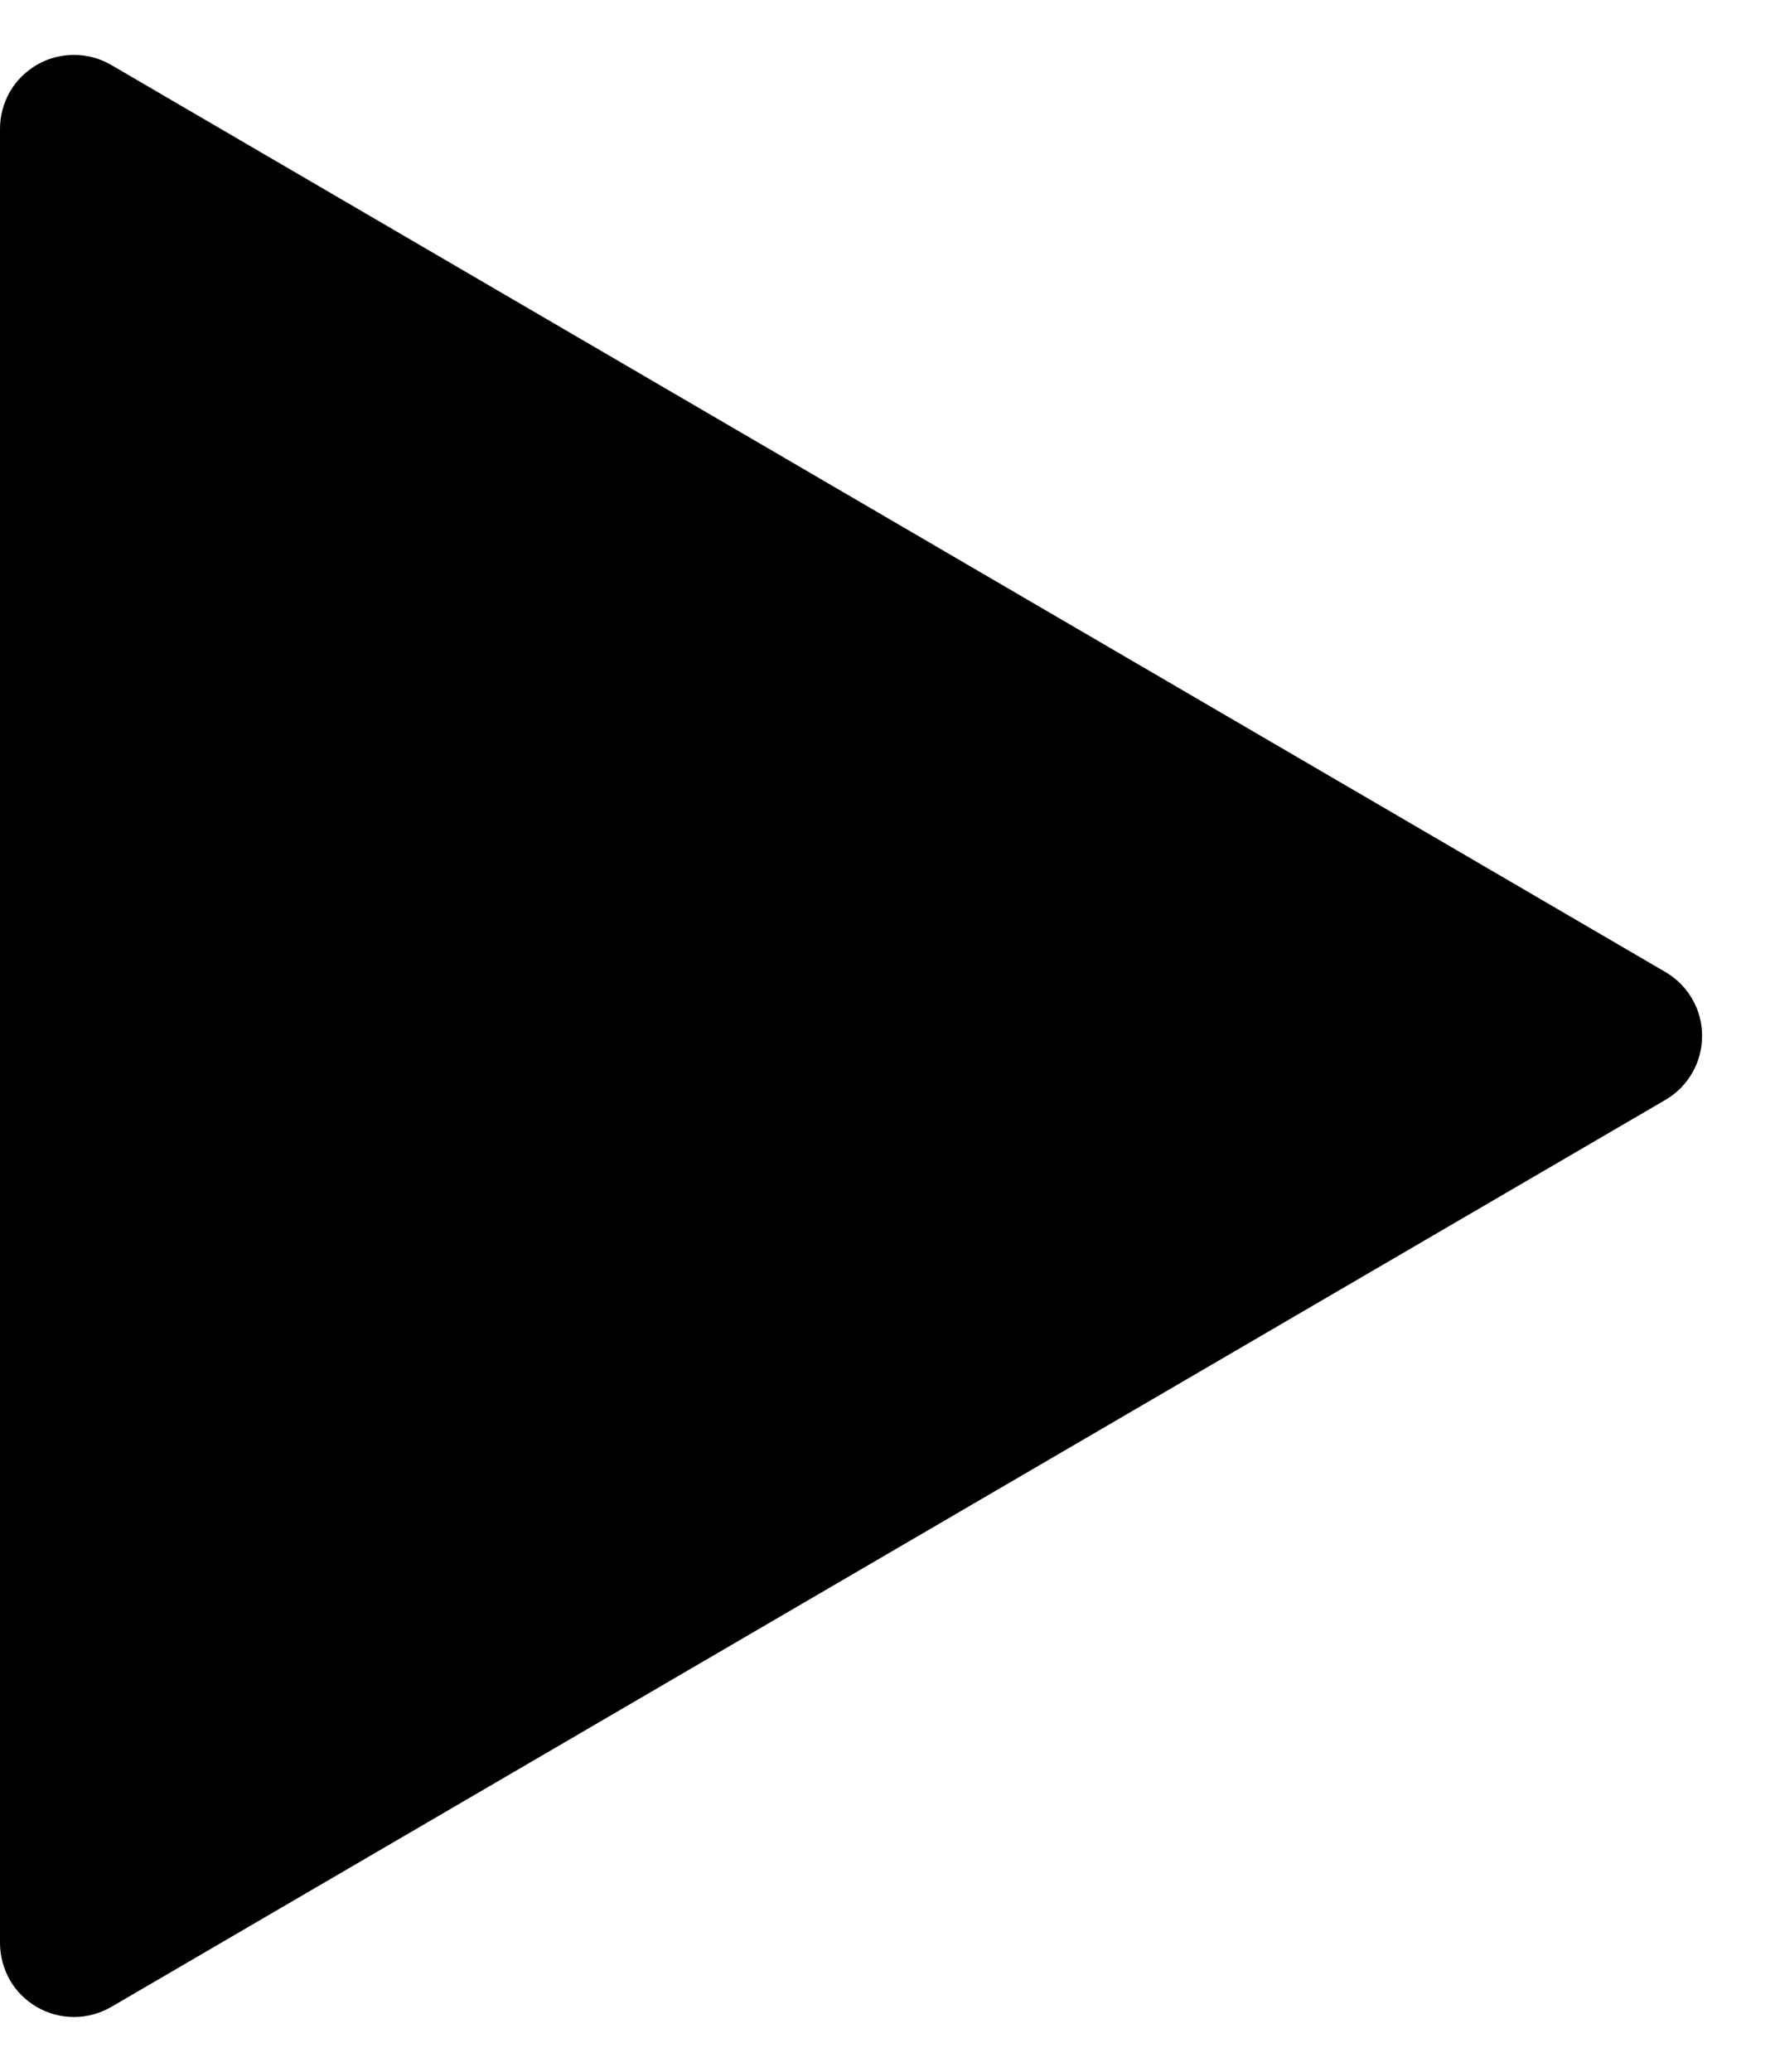 <svg xmlns="http://www.w3.org/2000/svg" width="12" height="14" viewBox="0 0 12 14" fill="none"><path d="M0.752 0.439L11.26 6.569C11.335 6.613 11.398 6.676 11.441 6.752C11.485 6.827 11.507 6.913 11.507 7C11.507 7.088 11.485 7.173 11.441 7.249C11.398 7.325 11.335 7.388 11.26 7.432L0.752 13.562C0.676 13.606 0.589 13.63 0.501 13.63C0.413 13.63 0.326 13.607 0.25 13.563C0.174 13.519 0.11 13.456 0.066 13.379C0.023 13.303 -0 13.216 4.62757e-06 13.128V0.871C-2.14464e-05 0.783 0.023 0.697 0.067 0.62C0.111 0.544 0.175 0.481 0.251 0.437C0.327 0.393 0.414 0.371 0.502 0.371C0.59 0.371 0.676 0.395 0.752 0.439Z" fill="black"></path></svg>